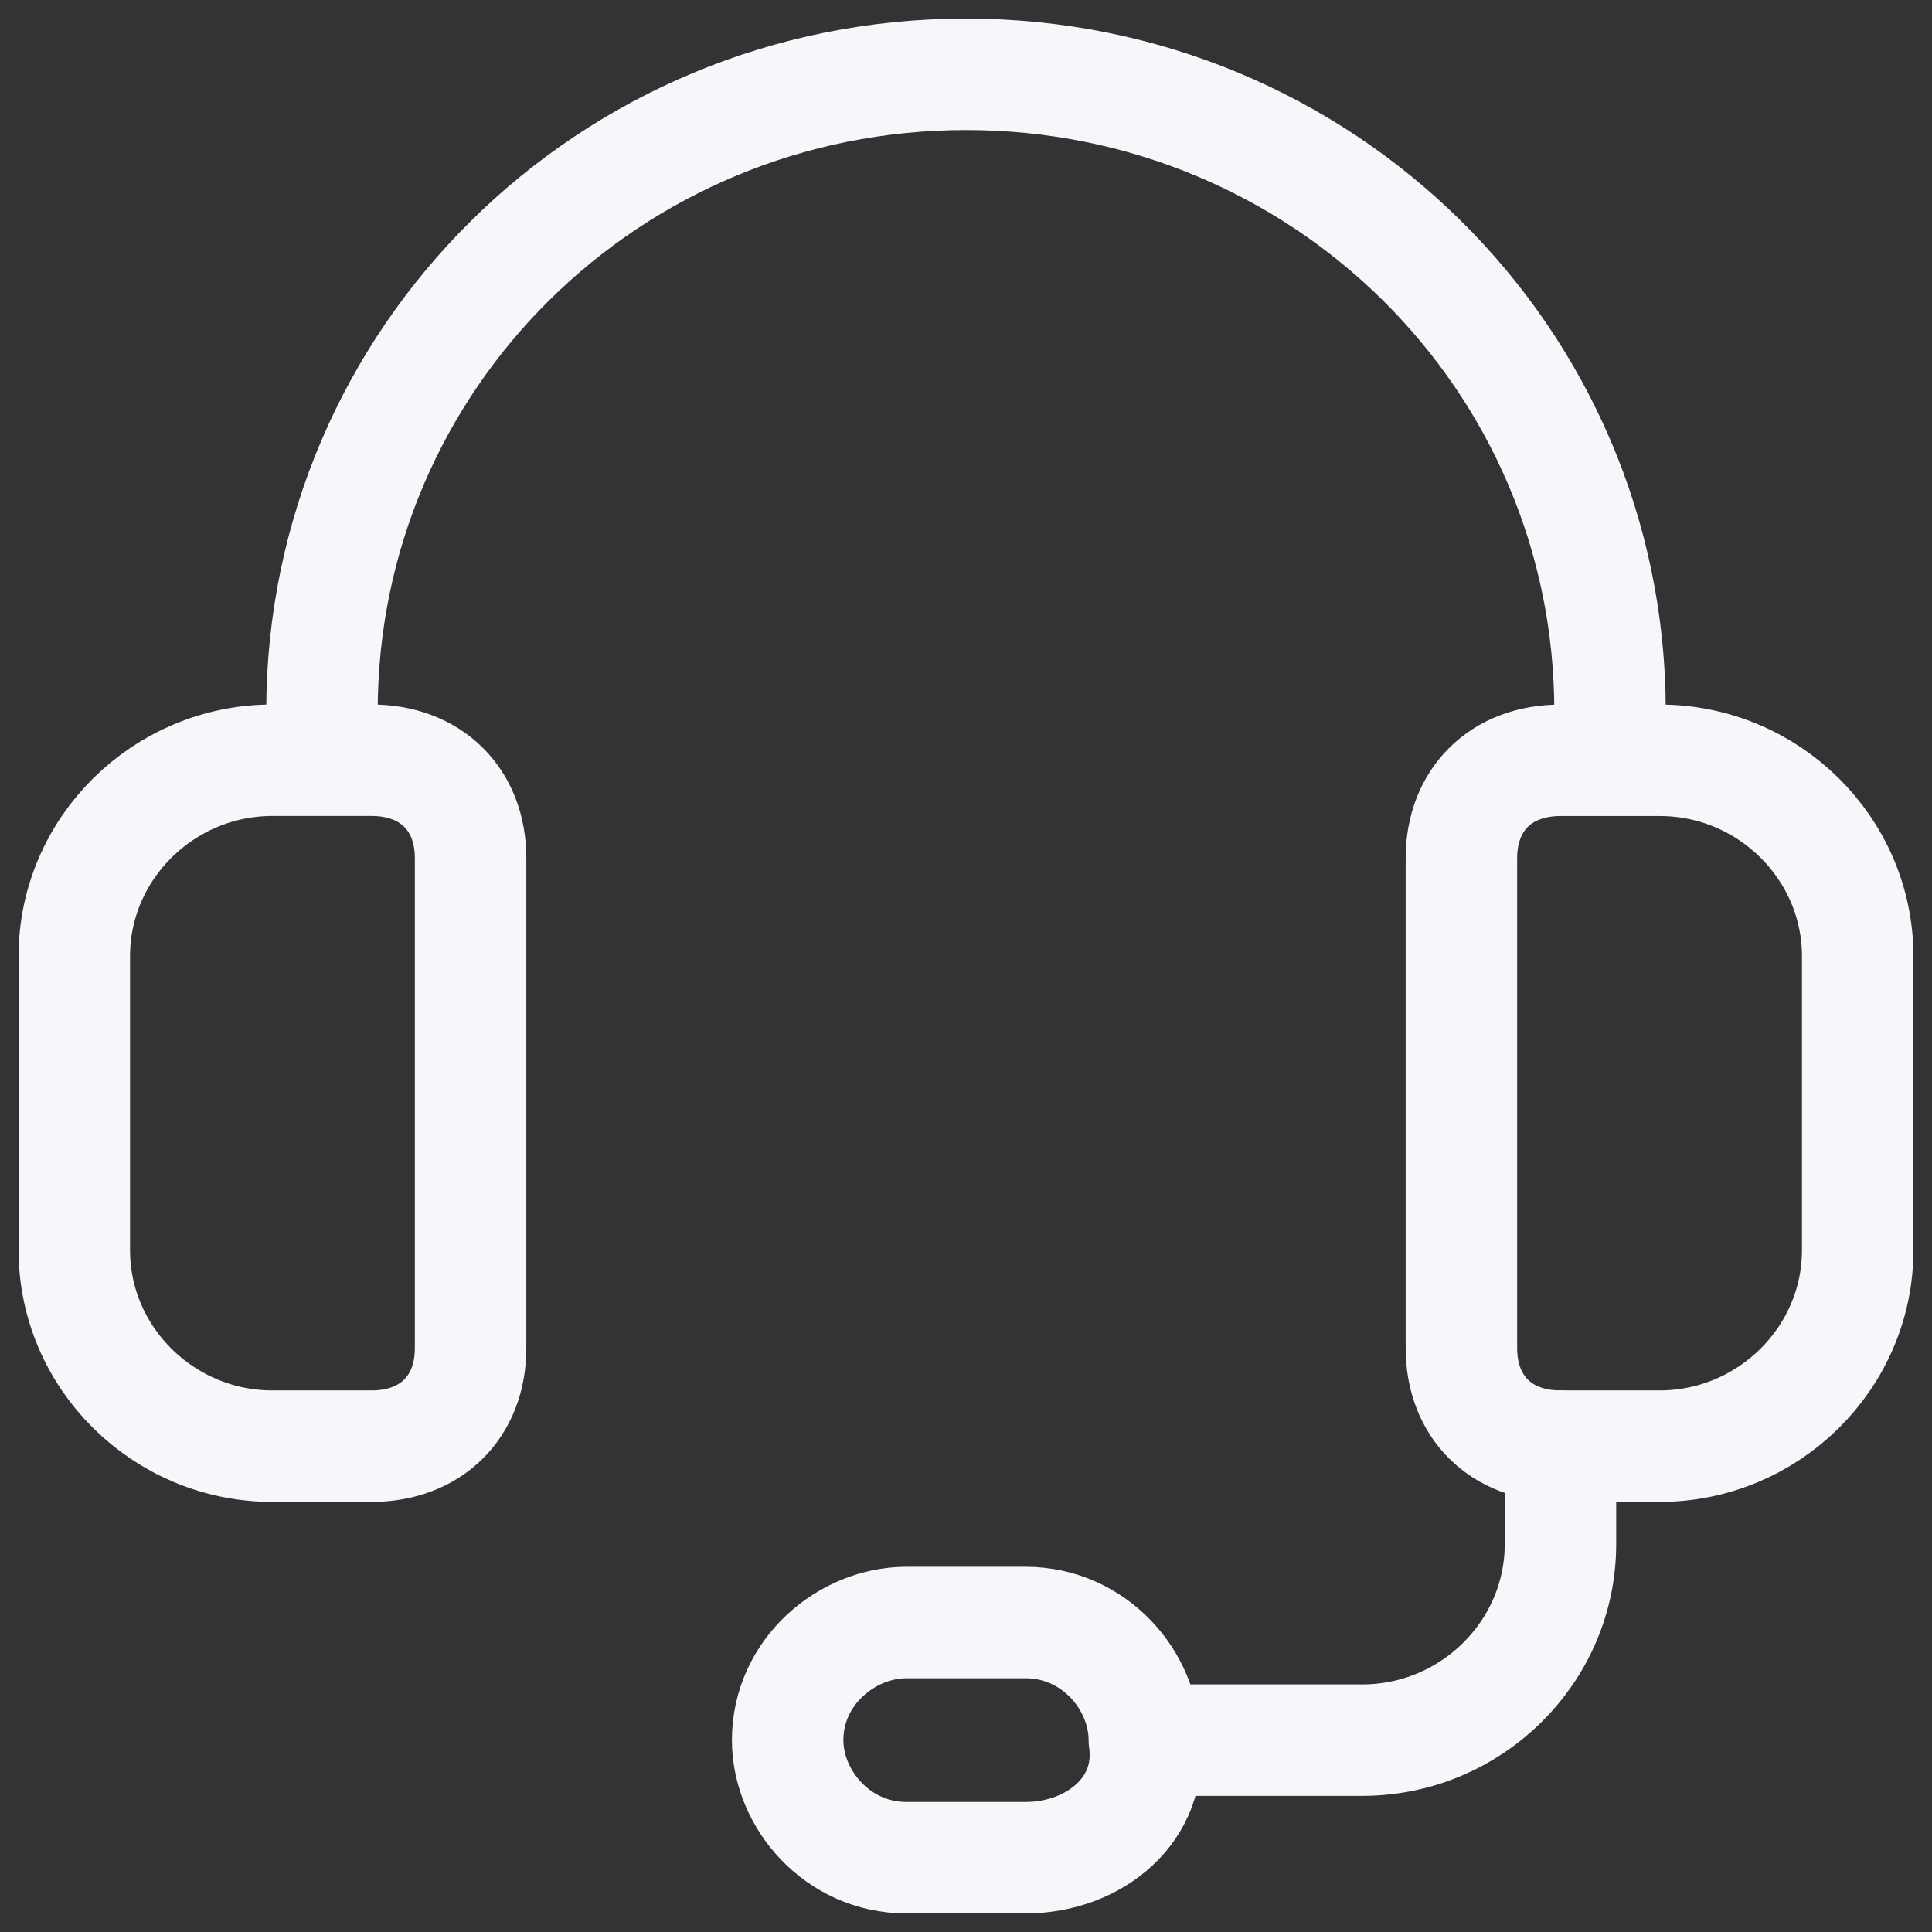 <svg width="26" height="26" xmlns="http://www.w3.org/2000/svg">
    <rect width="100%" height="100%" fill="#333333" stroke="none"/>
    <g stroke="#F6F7FB" stroke-width="1.5" fill="none" fill-rule="evenodd" stroke-linecap="round" stroke-linejoin="round">
        <path d="M22.333 19.462H21c-.8 0-1.333-.528-1.333-1.32V11.55c0-.79.533-1.318 1.333-1.318h1.333C23.8 10.23 25 11.418 25 12.868v3.956c0 1.45-1.2 2.638-2.667 2.638ZM5 19.462H3.667C2.2 19.462 1 18.275 1 16.824v-3.956c0-1.45 1.2-2.637 2.667-2.637H5c.8 0 1.333.527 1.333 1.318v6.594c0 .791-.533 1.319-1.333 1.319ZM21.667 10.23v-.659C21.667 4.824 17.8 1 13 1h0C8.2 1 4.333 4.824 4.333 9.571v.66M13.8 25h-1.6c-.933 0-1.6-.791-1.6-1.582h0c0-.923.8-1.583 1.6-1.583h1.6c.933 0 1.6.791 1.6 1.583h0c.133.923-.667 1.582-1.6 1.582Z"/>
        <path d="M15.533 23.418h2.8C19.8 23.418 21 22.23 21 20.78v-1.318"/>
    </g>
</svg>